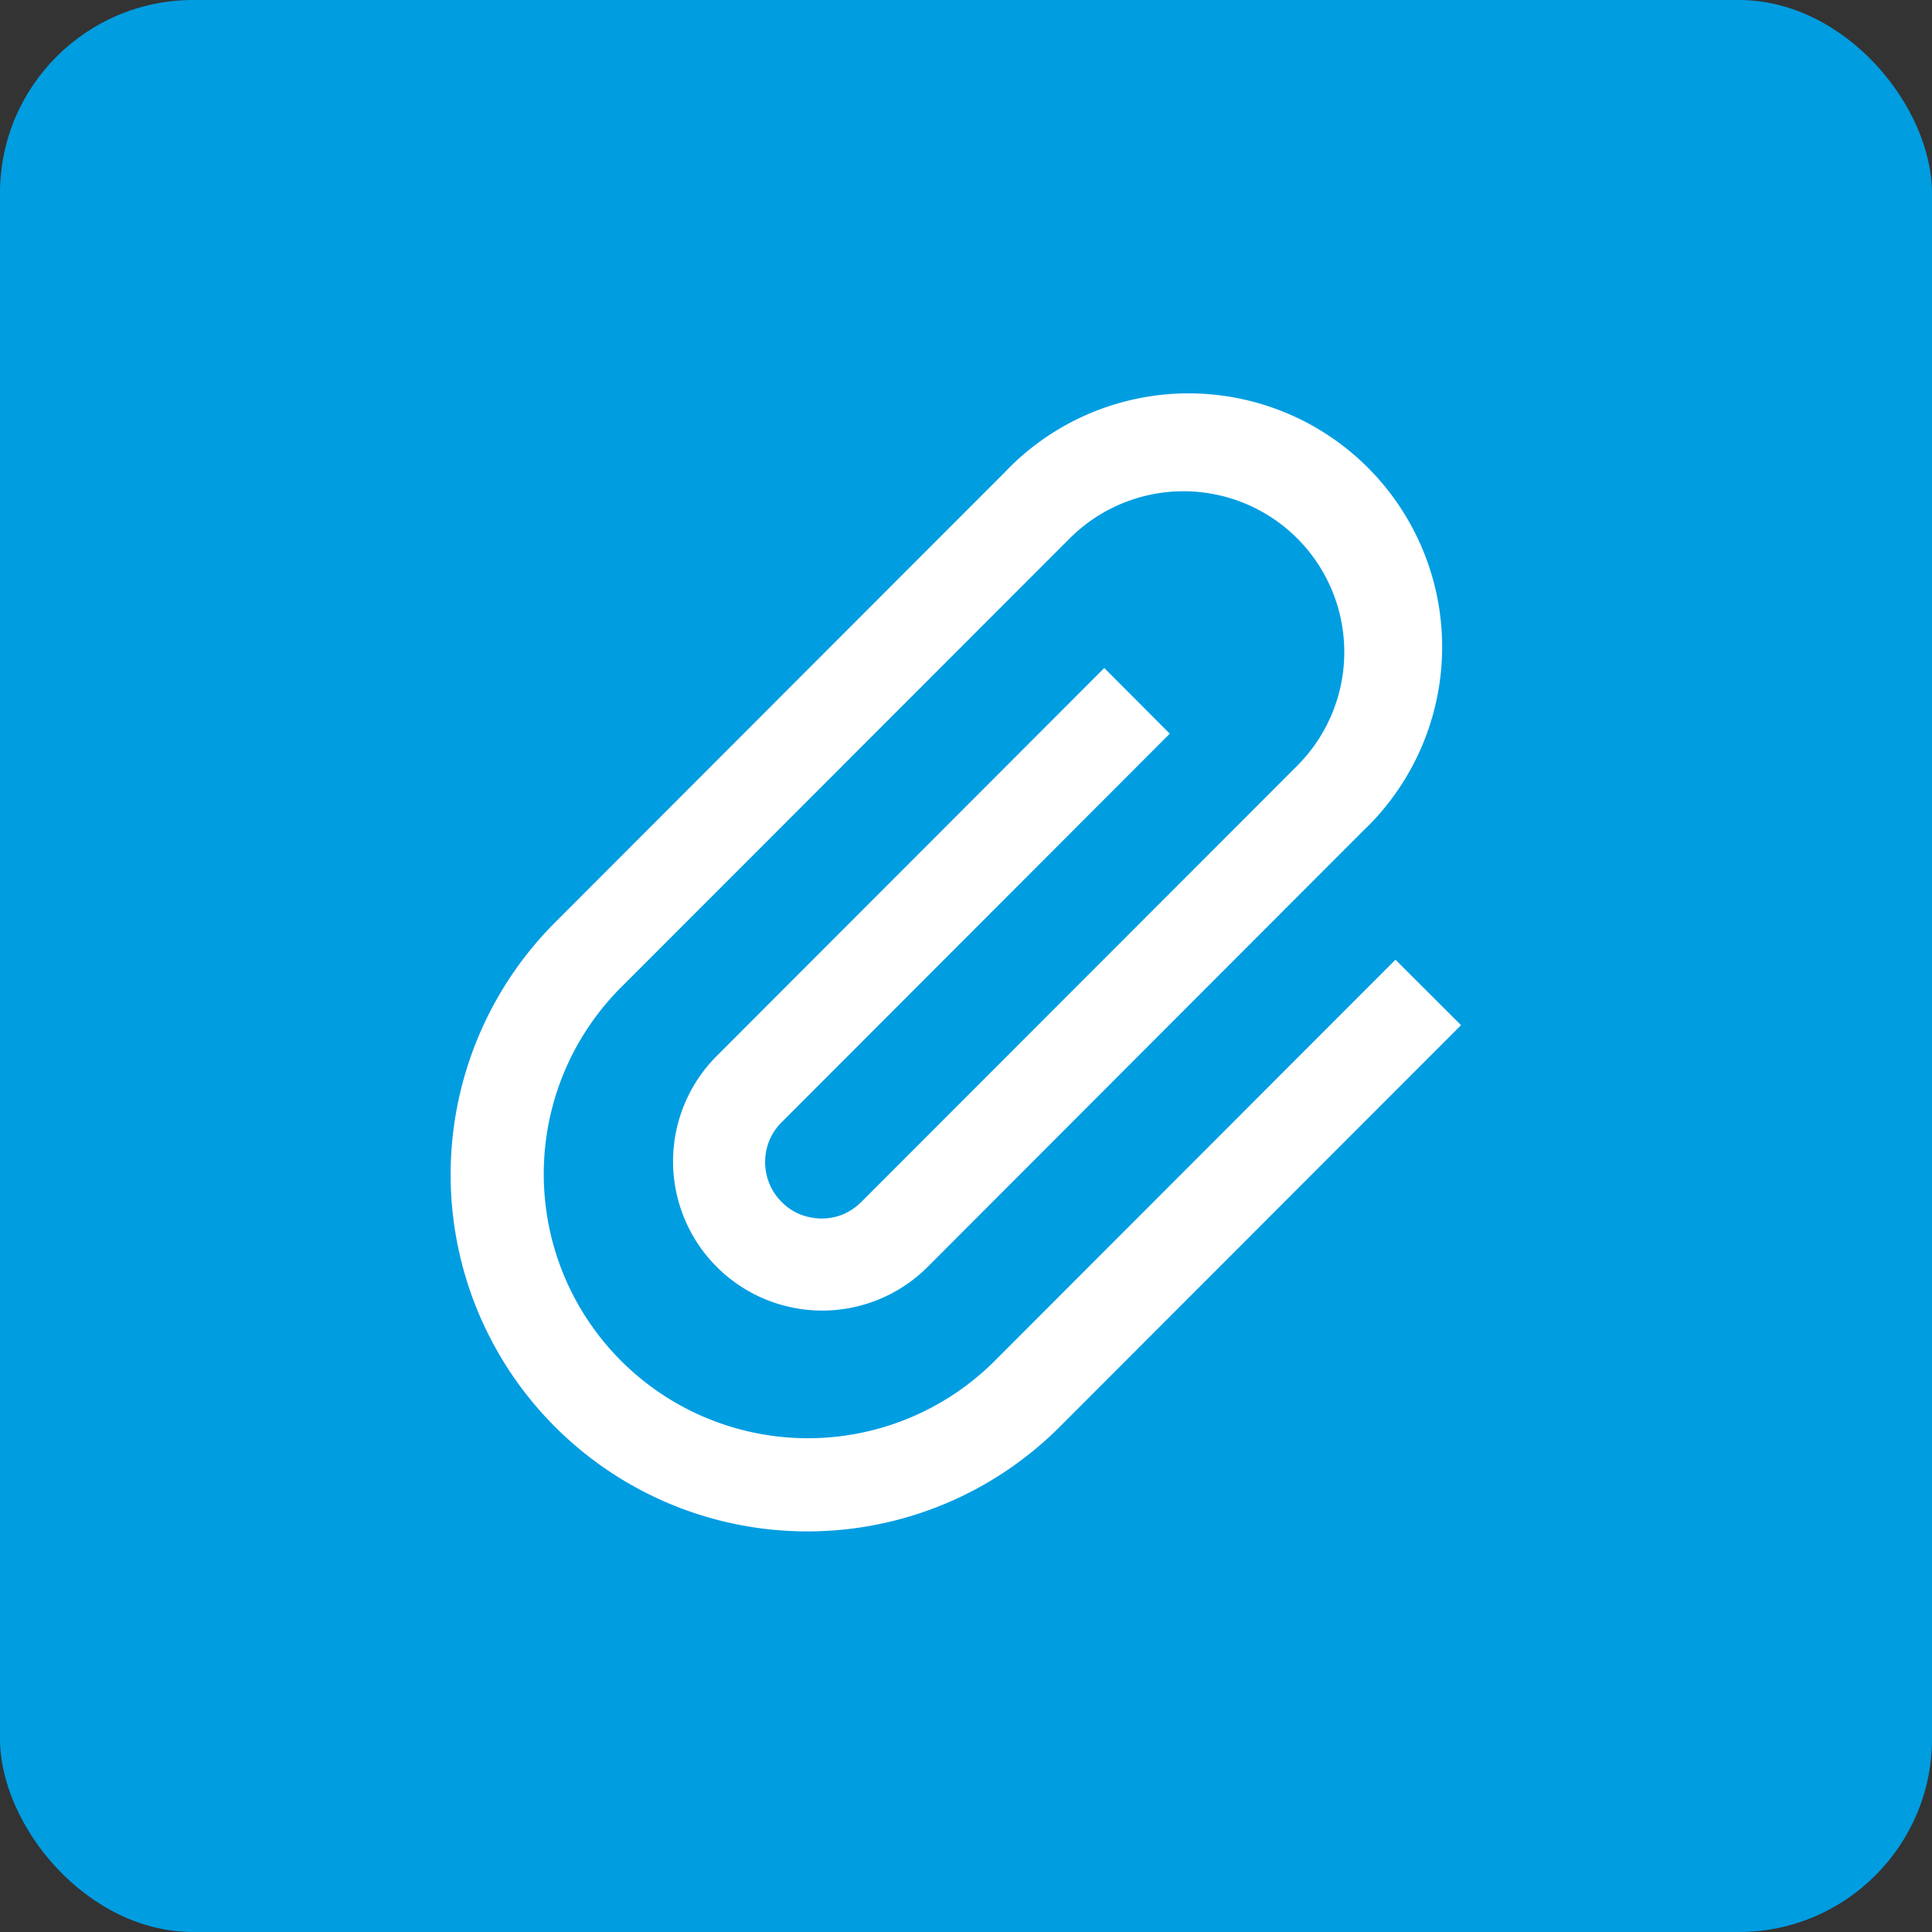 <svg id="icon-about-talk04" xmlns="http://www.w3.org/2000/svg" width="80" height="80" viewBox="0 0 80 80">
  <rect x="0" y="0" width="80" height="80" fill="#333333" stroke="none"/>
  <rect id="base" width="80" height="80" rx="8" fill="#009de1"/>
  <path id="icon" d="M228.784,2522.74l-16.624,16.64A10.939,10.939,0,0,1,196.7,2523.9l18.6-18.61a6.658,6.658,0,0,1,9.412,9.42l-18.046,18.06a2.47,2.47,0,0,1-.772.52,2.32,2.32,0,0,1-1.327.12,2.236,2.236,0,0,1-1.2-.64,2.273,2.273,0,0,1-.513-.77,2.357,2.357,0,0,1-.129-1.33,2.294,2.294,0,0,1,.642-1.2l16.071-16.09-2.712-2.72-16.072,16.09a6.176,6.176,0,0,0,8.728,8.74l18.046-18.07a10.5,10.5,0,1,0-14.837-14.85l-18.6,18.62a14.772,14.772,0,0,0,20.882,20.9l16.625-16.64Z" transform="translate(-171 -2483)" fill="#fff" fill-rule="evenodd"/>
</svg>
